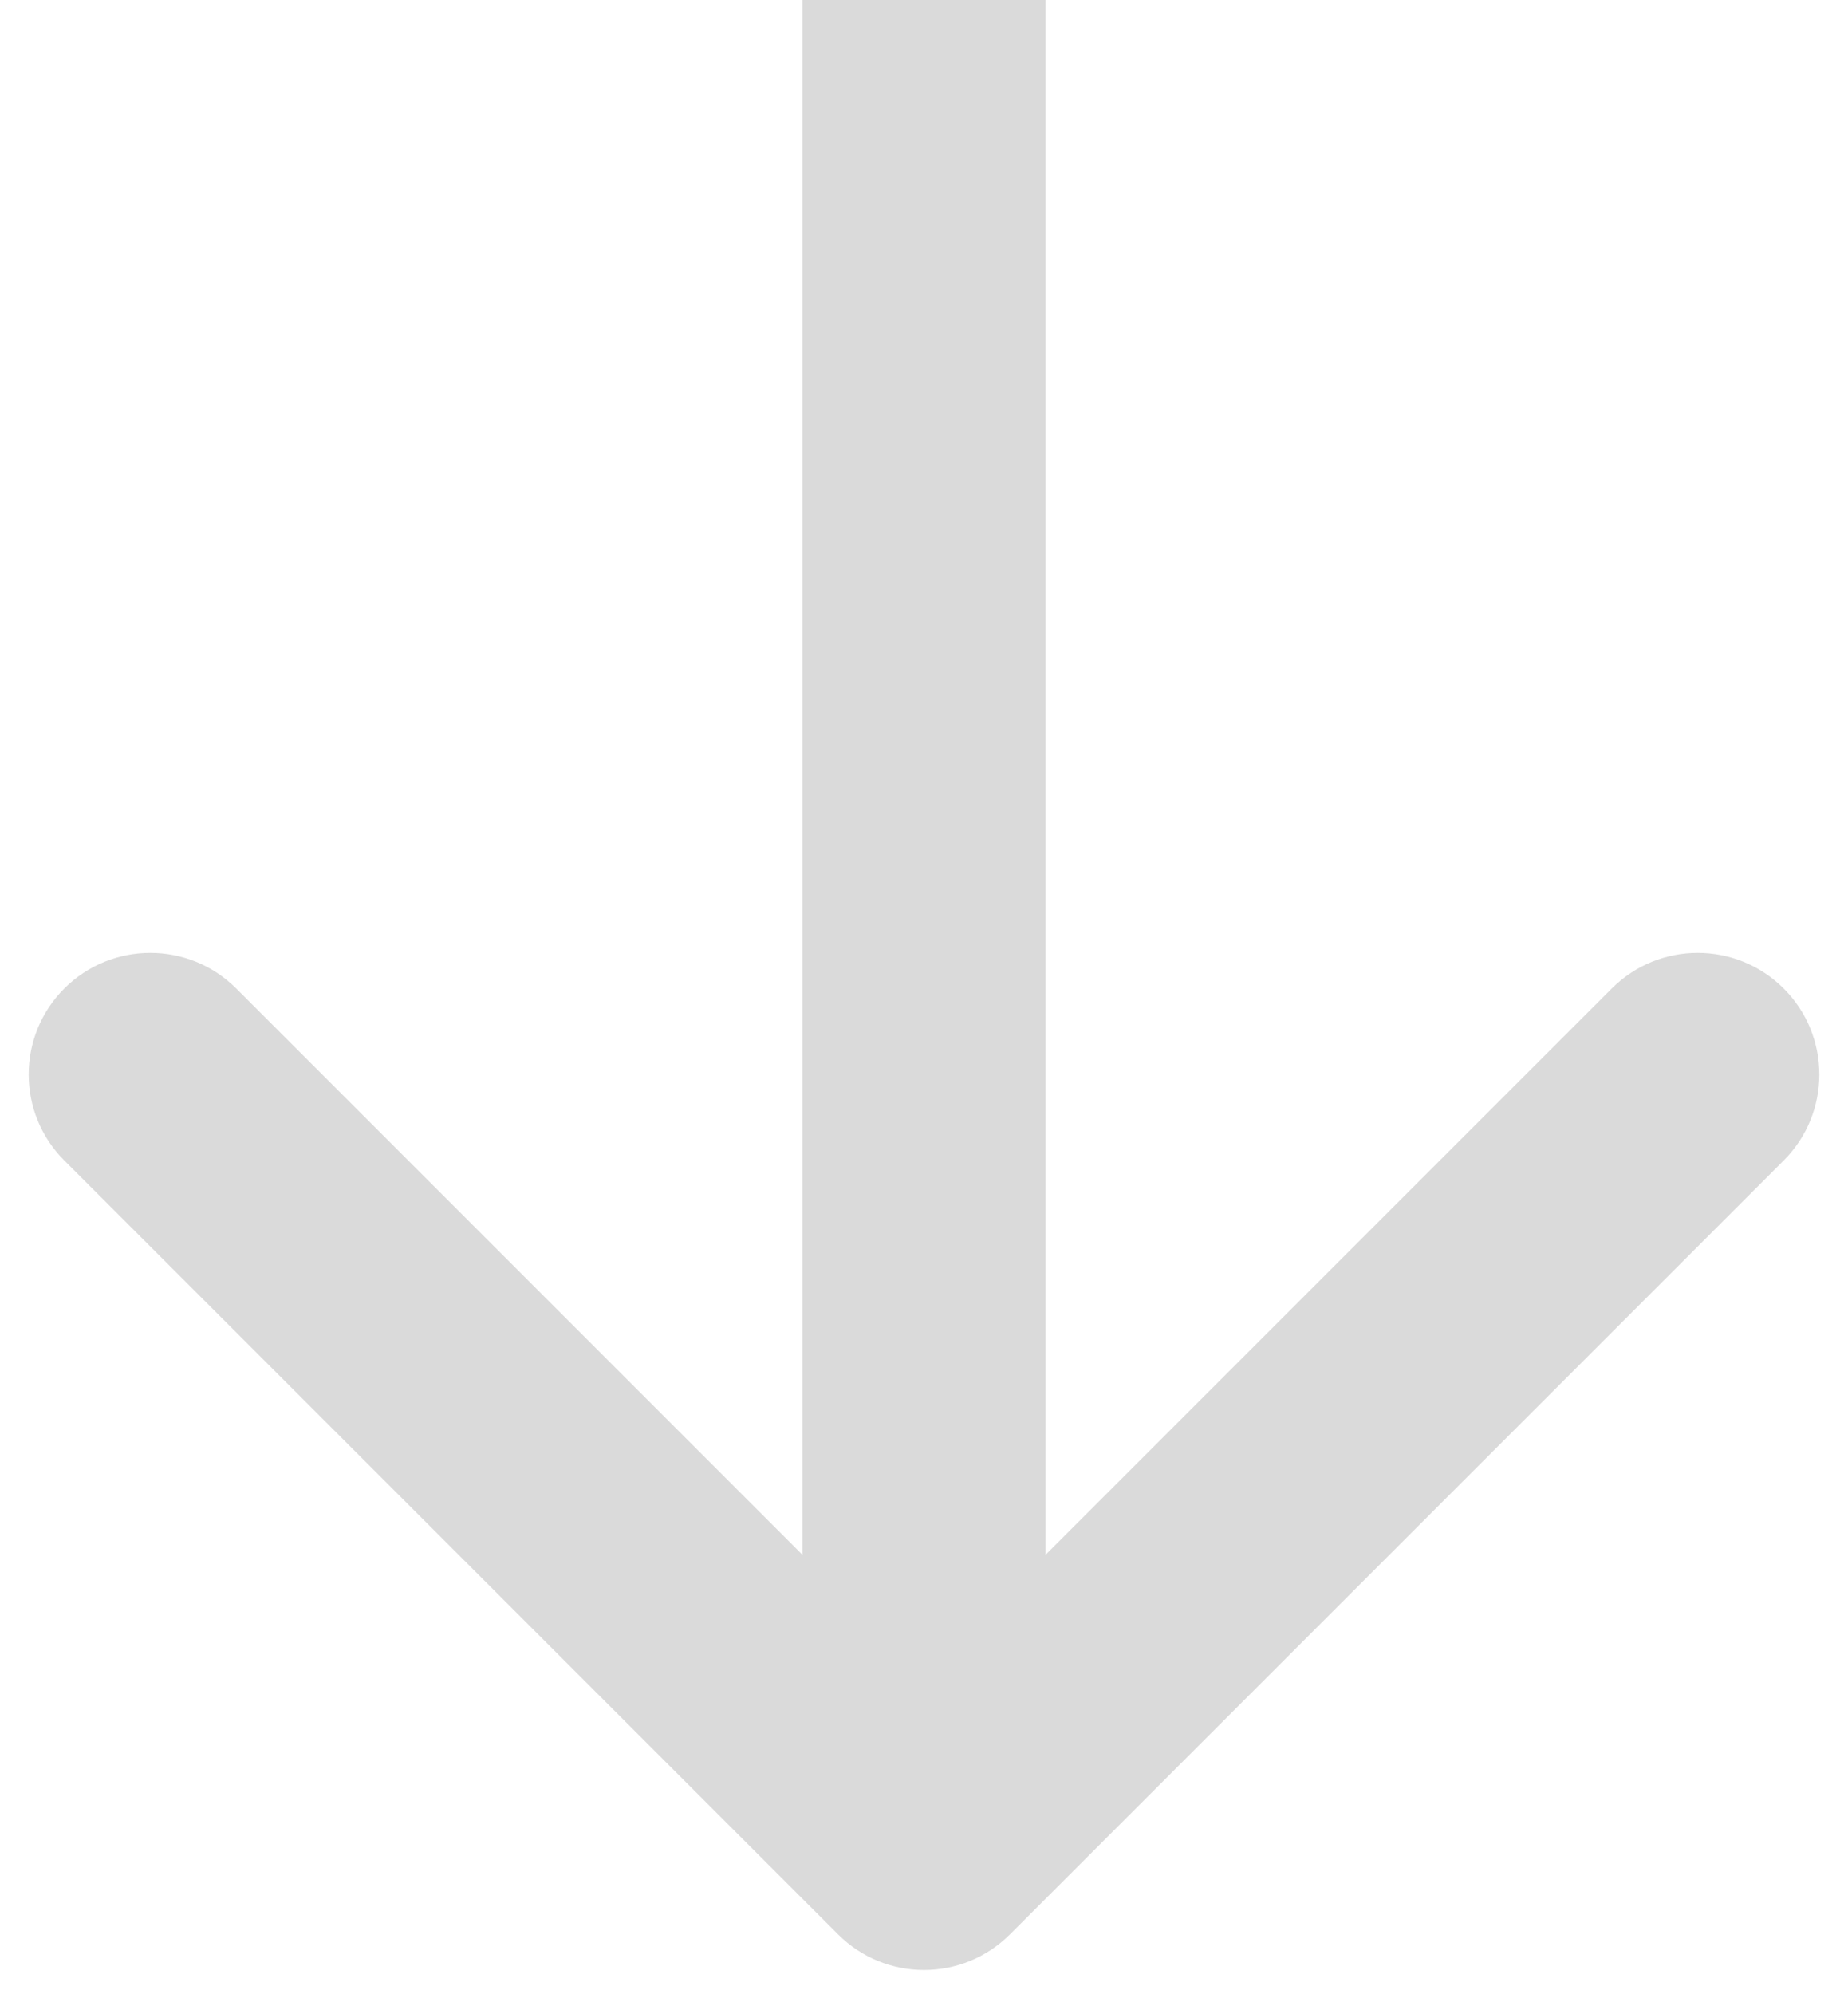 <?xml version="1.0" encoding="UTF-8"?> <svg xmlns="http://www.w3.org/2000/svg" width="38" height="41" viewBox="0 0 38 41" fill="none"><path d="M17.232 39.768C18.209 40.745 19.791 40.745 20.768 39.768L36.678 23.858C37.654 22.882 37.654 21.299 36.678 20.323C35.701 19.346 34.118 19.346 33.142 20.323L19 34.465L4.858 20.323C3.882 19.346 2.299 19.346 1.322 20.323C0.346 21.299 0.346 22.882 1.322 23.858L17.232 39.768ZM19 0L16.5 0L16.5 38.001L19 38.001L21.5 38.001L21.5 0L19 0Z" fill="#DADADA"></path></svg> 